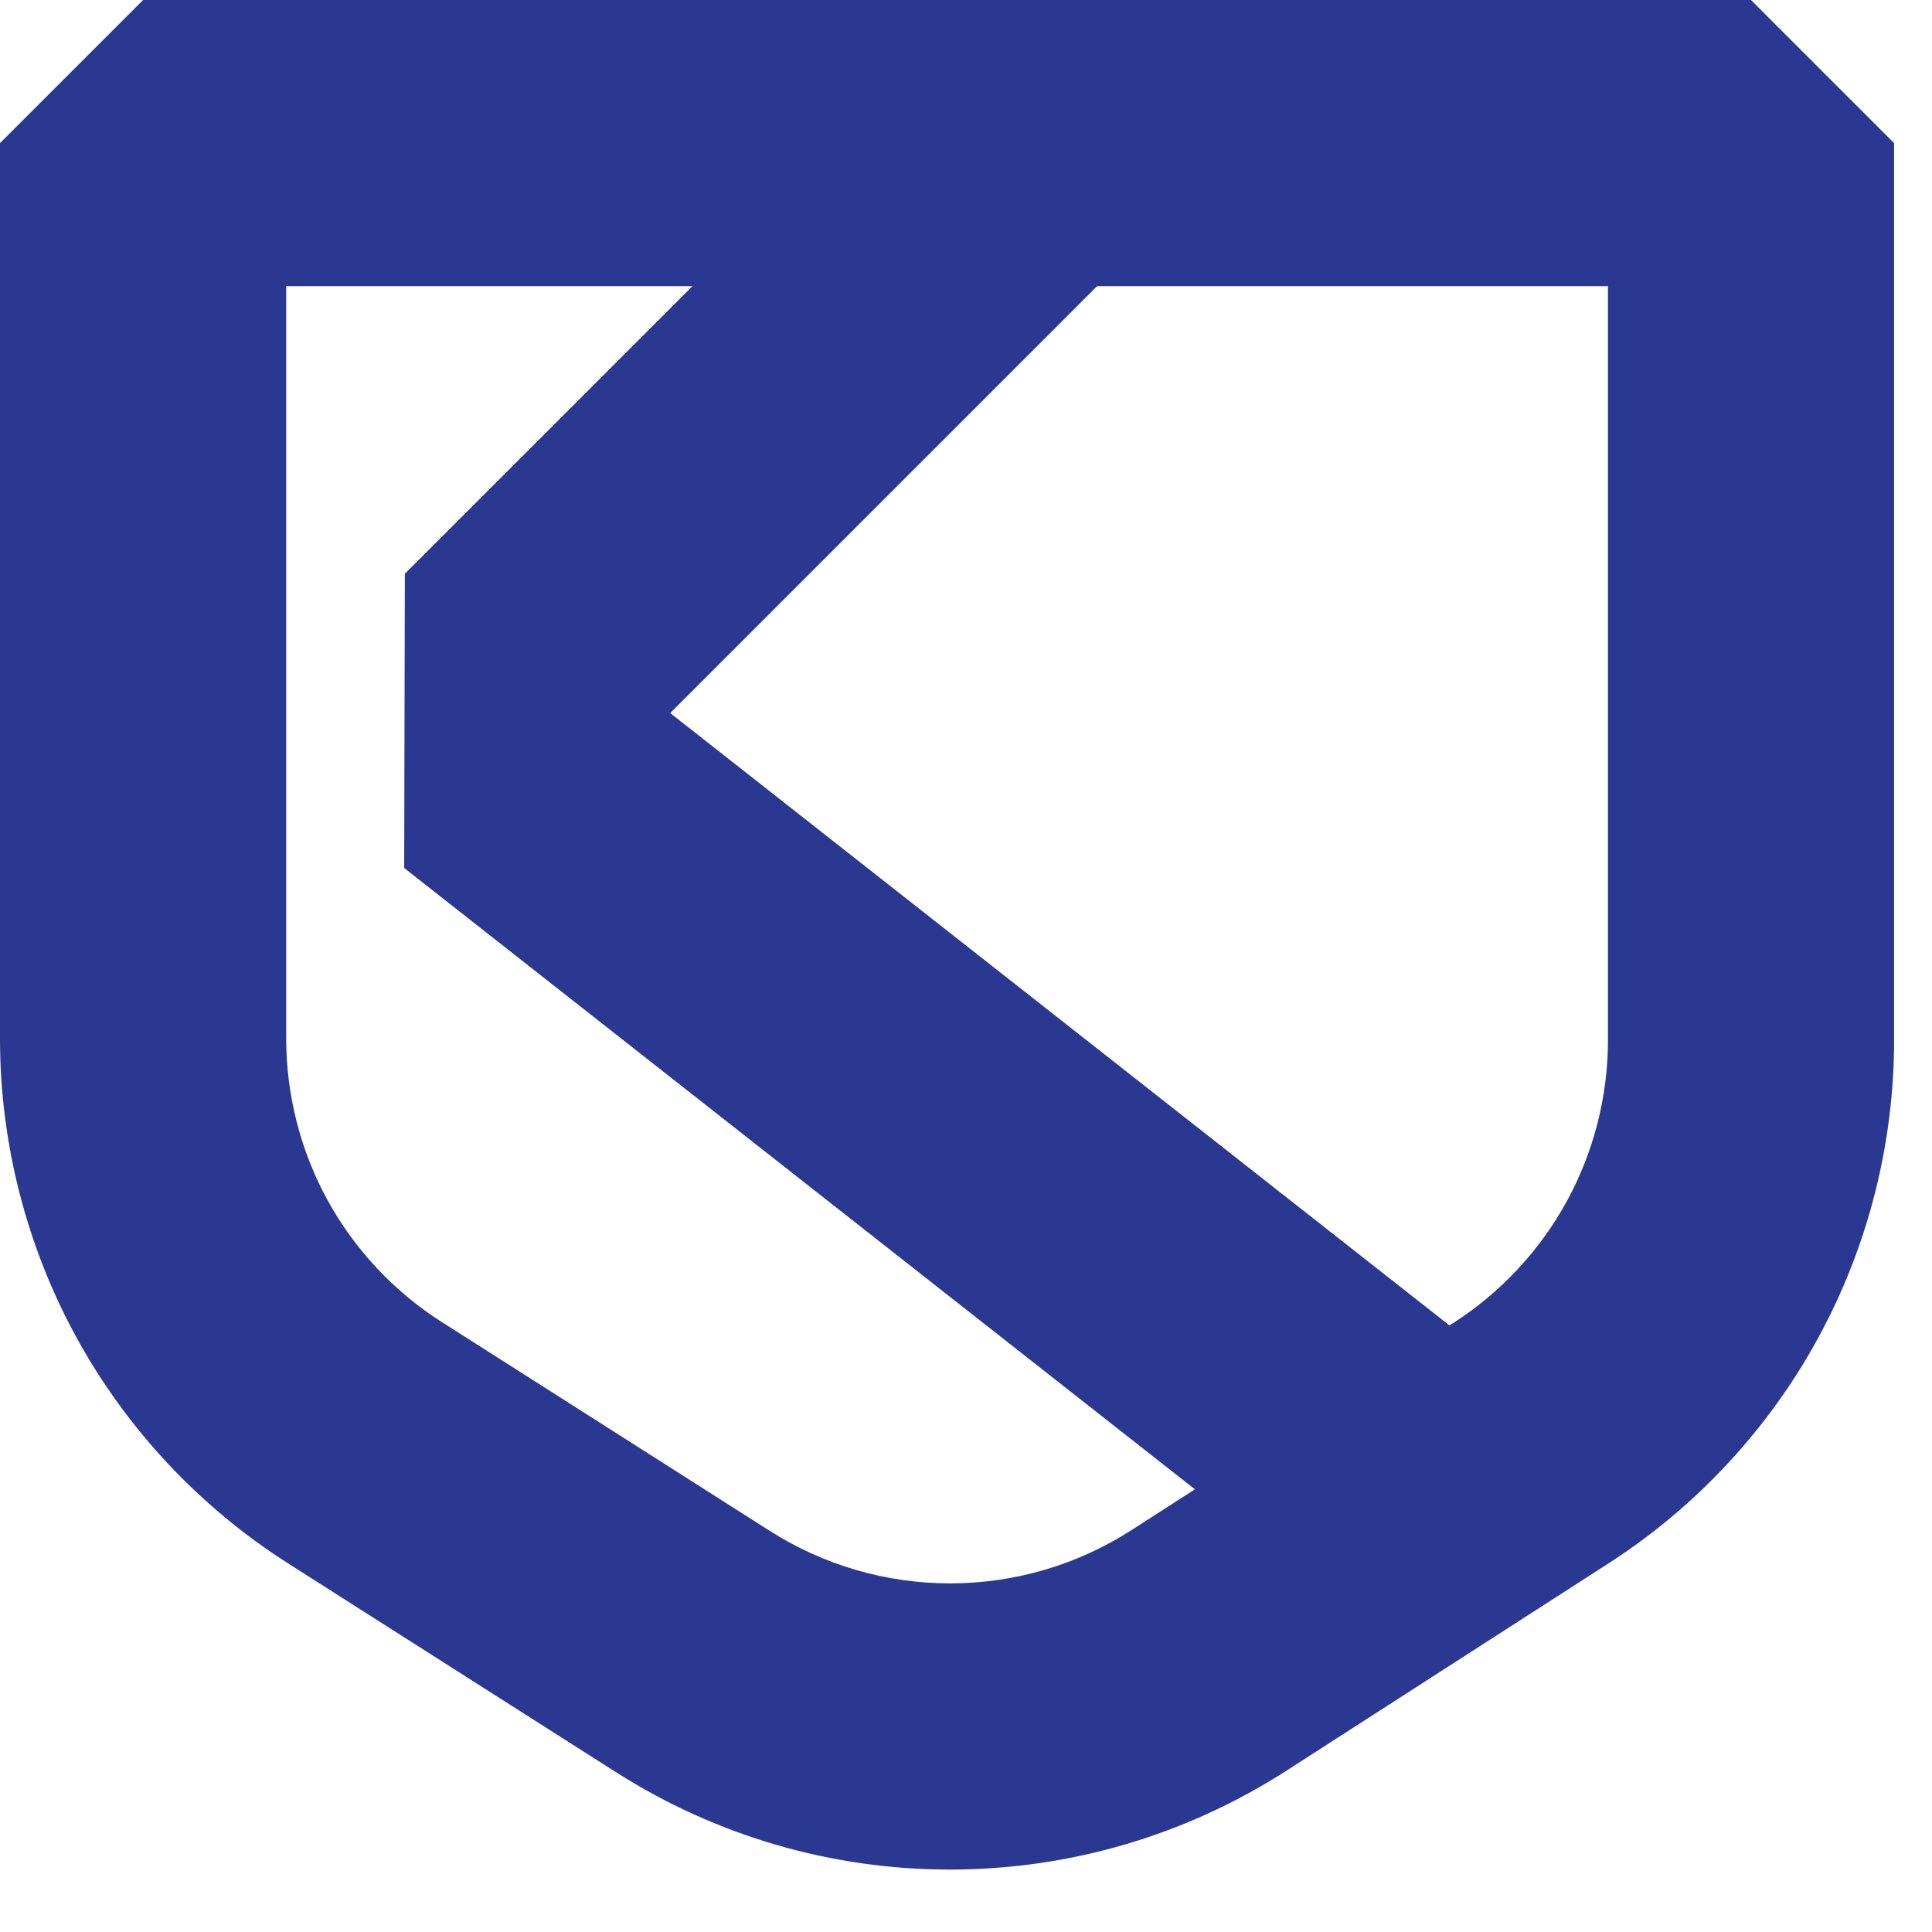 <svg width="29" height="29" viewBox="0 0 29 29" fill="none" xmlns="http://www.w3.org/2000/svg"><path d="M24.136 15.614C24.136 16.455 23.923 17.29 23.52 18.028C23.117 18.766 22.531 19.397 21.824 19.852L21.757 19.895L10.06 10.703L16.468 4.295H24.136V15.614ZM14.273 23.767H14.26C13.3 23.767 12.363 23.494 11.553 22.978L6.628 19.842C5.915 19.388 5.324 18.756 4.917 18.016C4.511 17.275 4.296 16.436 4.296 15.591V4.295H10.394L6.077 8.612L6.067 13.029L17.936 22.355L16.988 22.965C16.177 23.487 15.238 23.765 14.273 23.767ZM26.283 6.10352e-05H2.148L0 2.148V15.591C0 17.156 0.398 18.71 1.151 20.082C1.904 21.454 3.001 22.624 4.321 23.465L9.246 26.601C10.748 27.558 12.481 28.063 14.26 28.063H14.283C16.071 28.058 17.81 27.544 19.314 26.576L24.149 23.464C25.459 22.62 26.545 21.452 27.29 20.085C28.037 18.718 28.431 17.172 28.431 15.614V2.148L26.283 6.10352e-05Z" fill="#2A3892"/></svg>